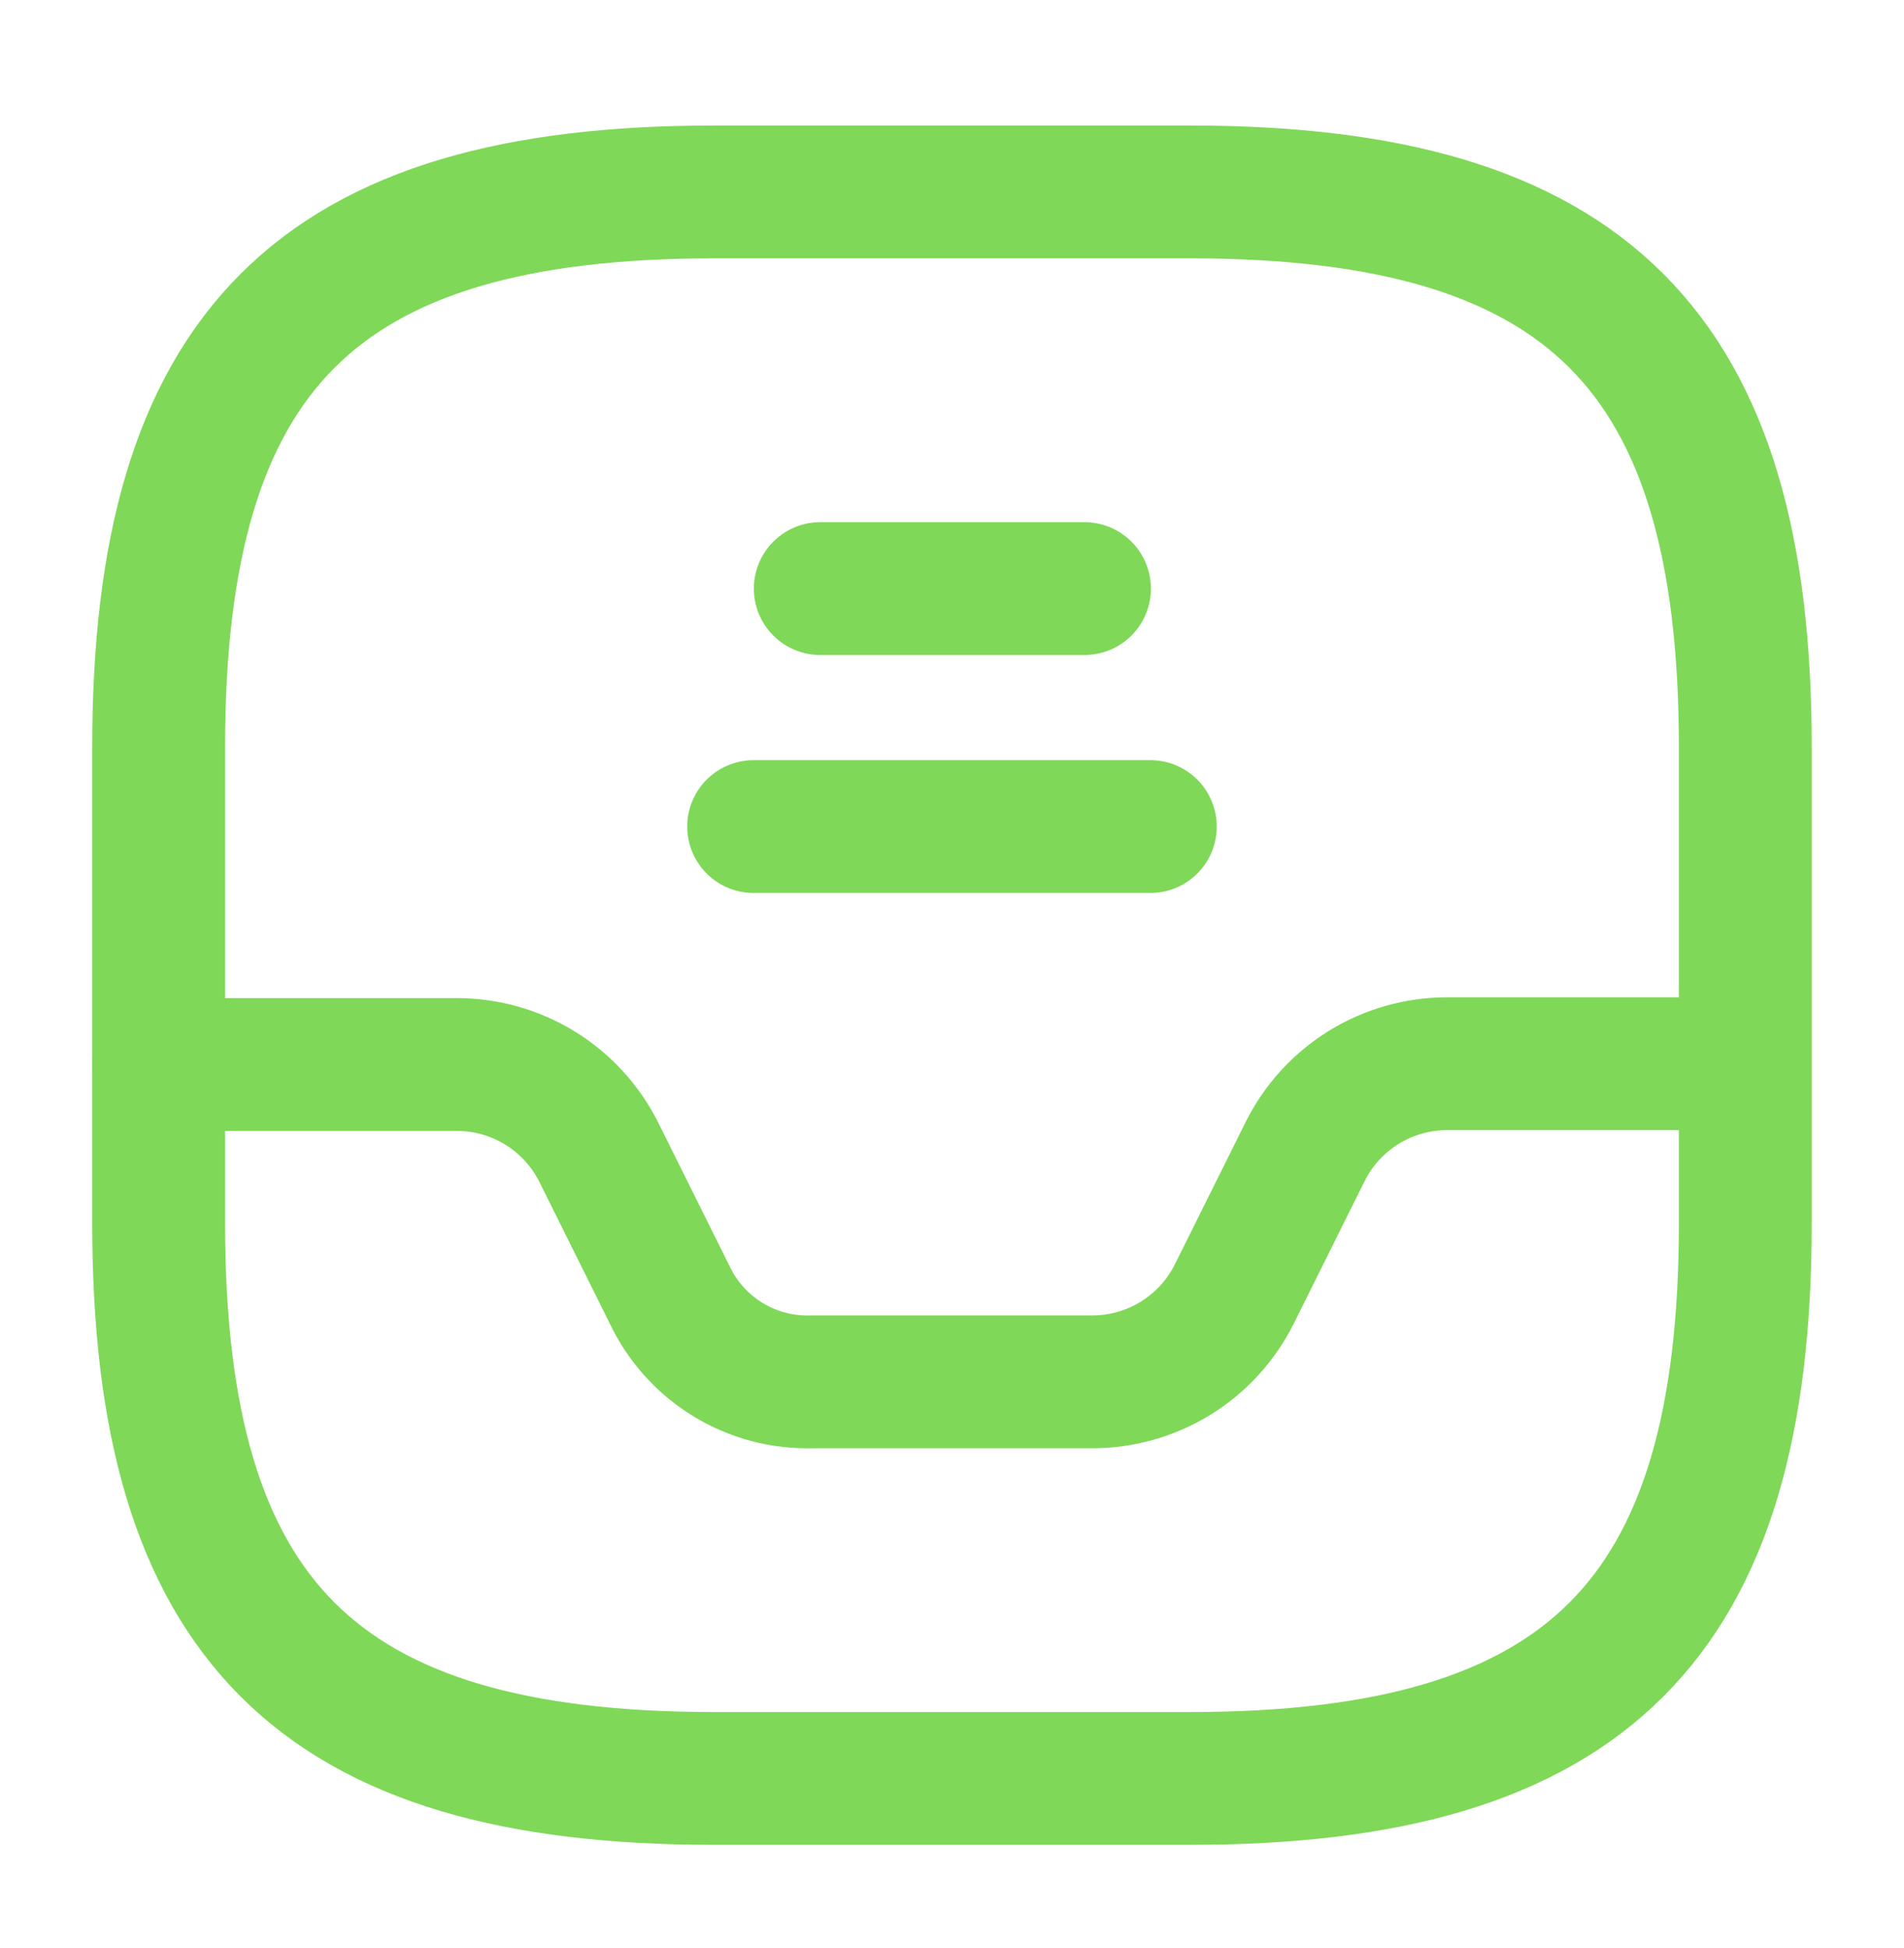 <svg width="43" height="44" viewBox="0 0 43 44" fill="none" xmlns="http://www.w3.org/2000/svg">
<g id="Frame" clip-path="url(#clip0_0_615)">
<g id="vuesax/linear/direct">
<g id="direct">
<path id="Vector" d="M16.125 40.168H26.875C35.833 40.168 39.416 36.585 39.416 27.627V16.877C39.416 7.918 35.833 4.335 26.875 4.335H16.125C7.166 4.335 3.583 7.918 3.583 16.877V27.627C3.583 36.585 7.166 40.168 16.125 40.168Z" stroke="#7FD858" stroke-width="3" stroke-linecap="round" stroke-linejoin="round"/>
<path id="Vector_2" d="M3.583 24.043H10.32C10.986 24.044 11.64 24.23 12.206 24.581C12.773 24.933 13.23 25.435 13.527 26.032L15.121 29.239C15.408 29.847 15.866 30.357 16.439 30.707C17.012 31.058 17.675 31.232 18.346 31.21H24.671C25.338 31.21 25.991 31.023 26.558 30.672C27.124 30.321 27.581 29.818 27.878 29.221L29.473 26.014C29.769 25.417 30.227 24.915 30.793 24.563C31.36 24.212 32.013 24.026 32.68 24.025H39.38" stroke="#7FD858" stroke-width="3" stroke-linecap="round" stroke-linejoin="round"/>
<path id="Vector_3" d="M18.525 13.294H24.492" stroke="#7FD858" stroke-width="3" stroke-linecap="round" stroke-linejoin="round"/>
<path id="Vector_4" d="M17.02 18.669H25.979" stroke="#7FD858" stroke-width="3" stroke-linecap="round" stroke-linejoin="round"/>
</g>
</g>
</g>
<defs>
<clipPath id="clip0_0_615">
<rect width="43" height="43" fill="white" transform="translate(0 0.752)"/>
</clipPath>
</defs>
</svg>
